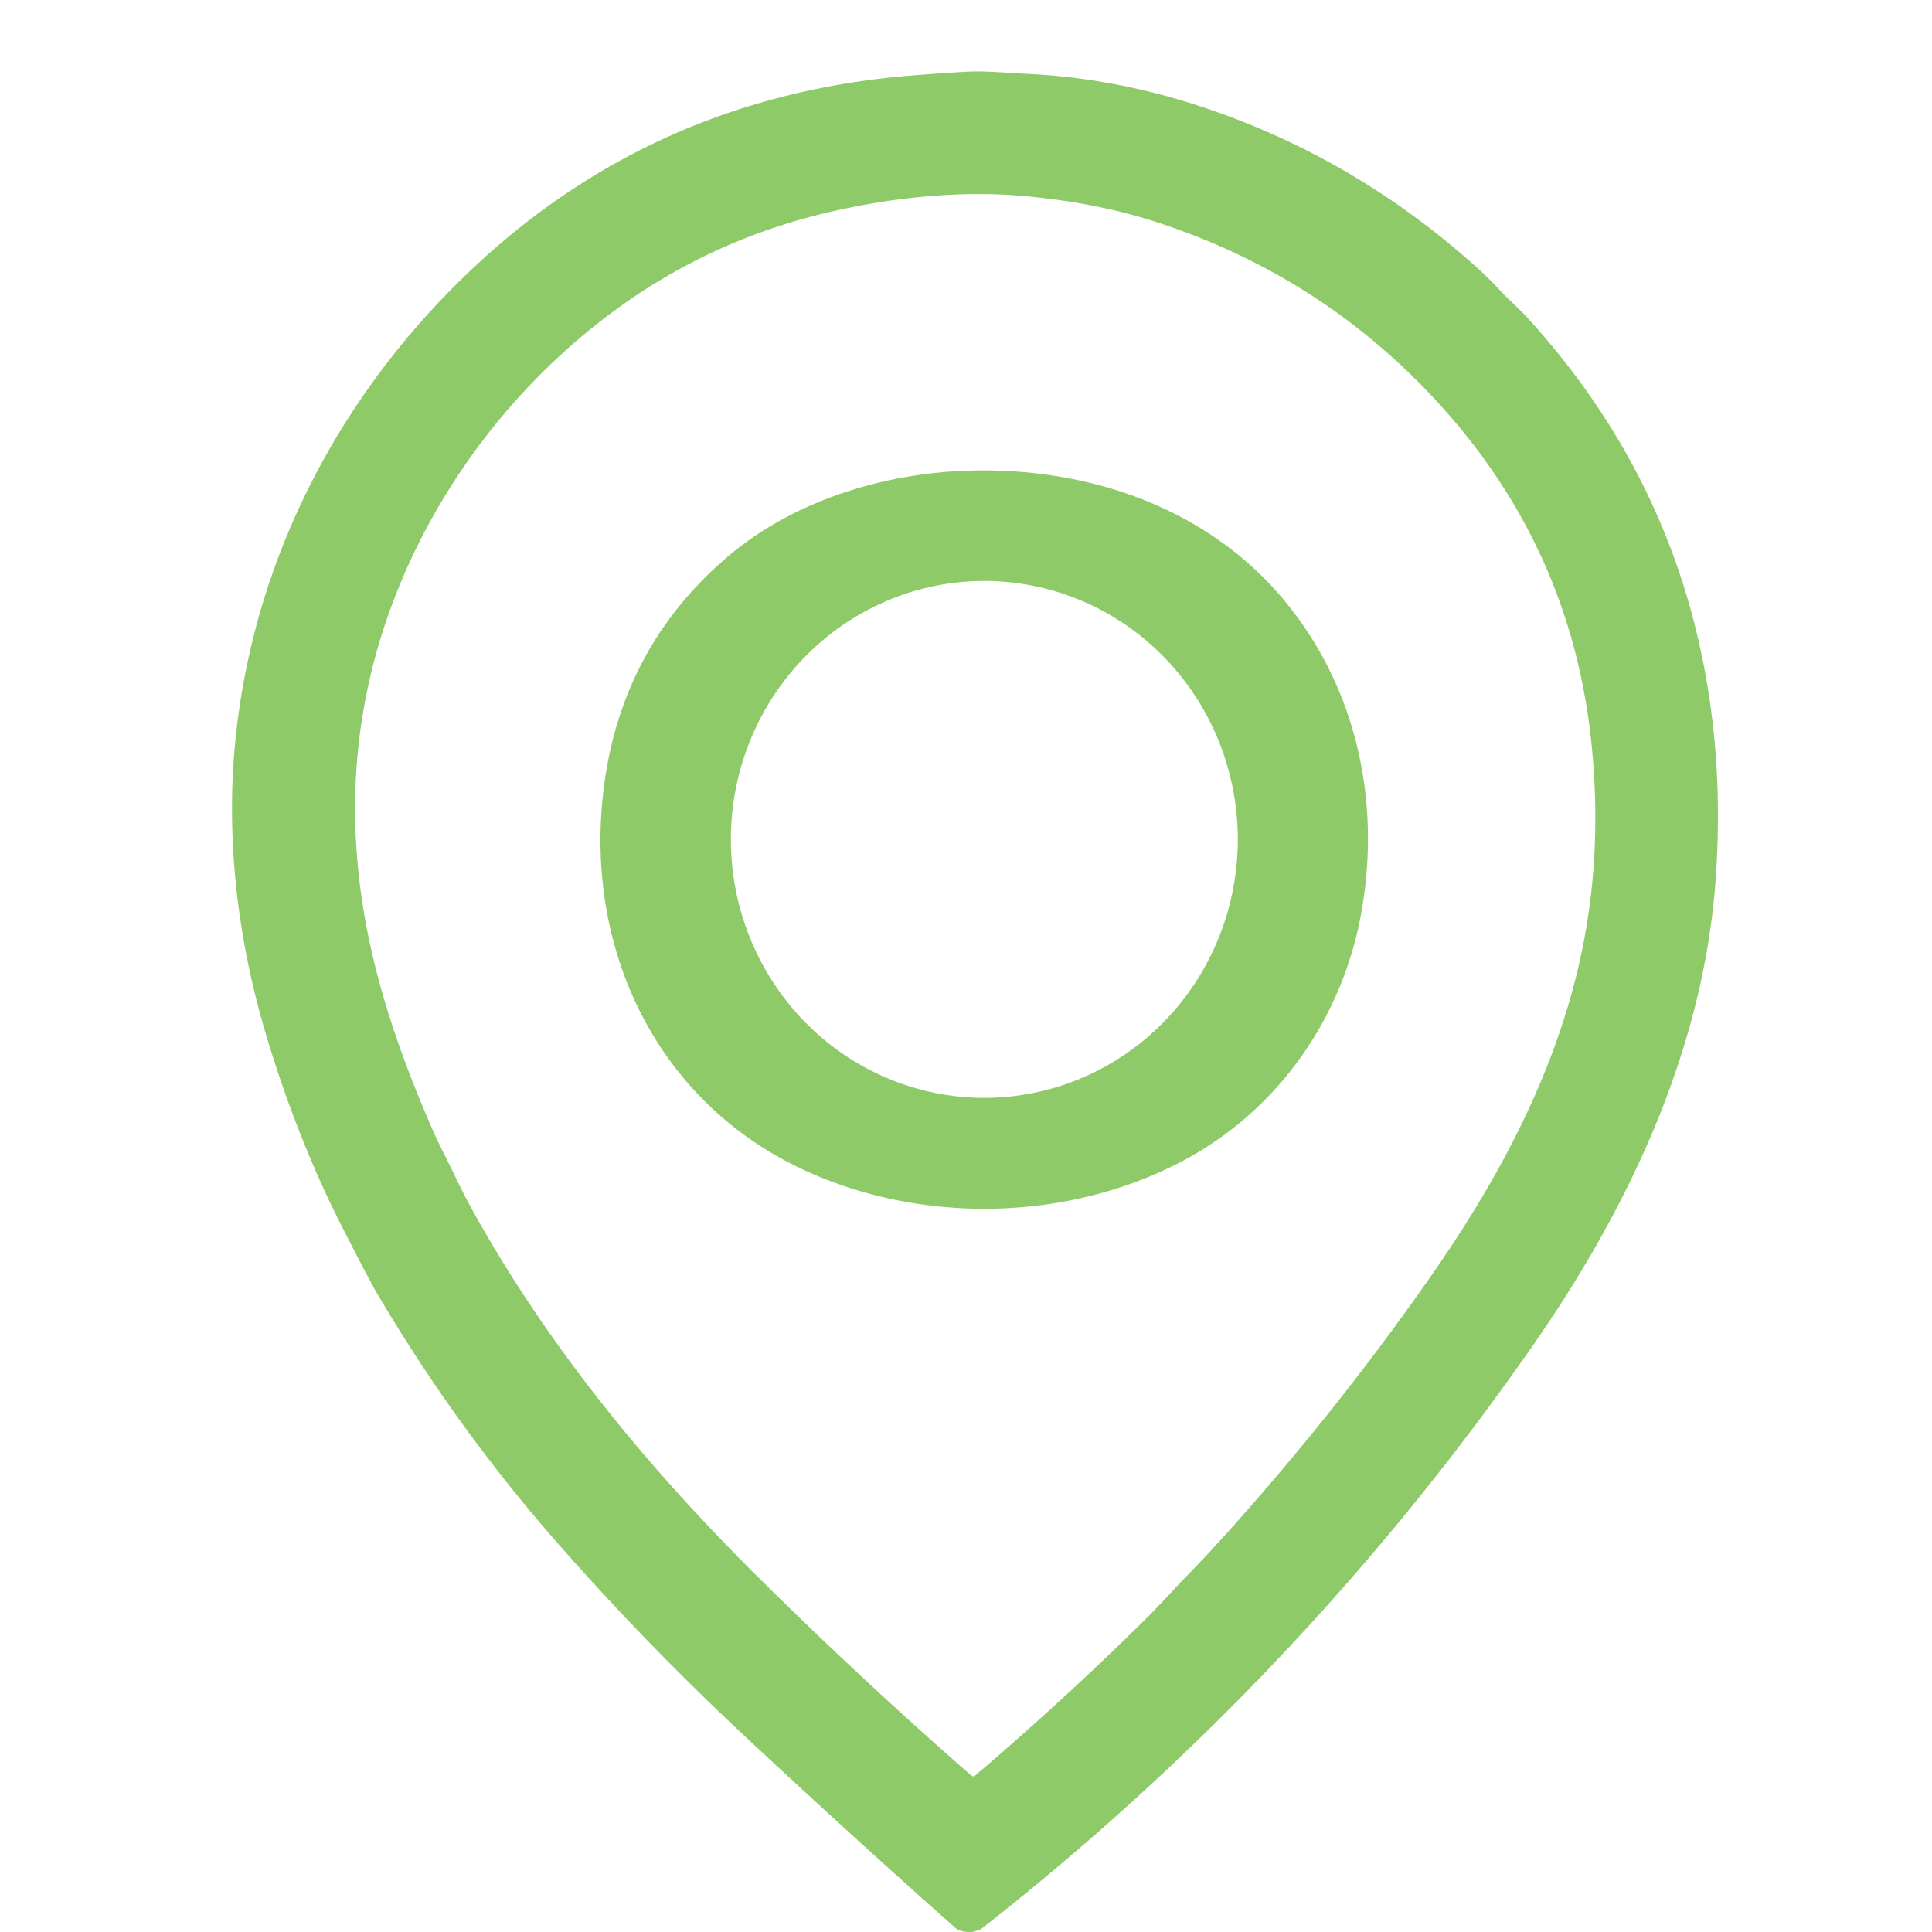 <svg xmlns="http://www.w3.org/2000/svg" version="1.1" viewBox="0.00 0.00 512.00 512.00" width="512.00" height="512.00">
<path fill="#8fca69" d="&#10;  M 257.52 512.00&#10;  L 256.29 512.00&#10;  Q 254.11 511.75 253.26 510.99&#10;  Q 224.87 485.79 197.14 459.87&#10;  Q 171.34 435.75 148.02 409.24&#10;  Q 121.05 378.58 100.05 342.98&#10;  Q 97.83 339.23 90.67 325.16&#10;  Q 78.63 301.53 70.33 273.61&#10;  C 63.35 250.15 60.10 224.66 62.04 200.05&#10;  C 65.97 150.35 89.25 104.87 125.67 70.76&#10;  Q 174.36 25.15 242.63 19.92&#10;  Q 248.56 19.47 255.59 19.03&#10;  C 261.04 18.70 266.48 19.31 272.17 19.57&#10;  C 287.07 20.24 302.36 23.09 316.86 27.77&#10;  Q 358.45 41.19 391.51 71.01&#10;  Q 394.50 73.71 397.29 76.71&#10;  C 399.73 79.34 402.50 81.70 404.94 84.38&#10;  Q 449.26 133.05 454.60 199.00&#10;  Q 455.82 214.08 454.82 230.79&#10;  C 452.07 276.66 432.30 319.16 406.06 356.81&#10;  Q 344.71 444.82 260.26 511.01&#10;  Q 259.51 511.60 257.52 512.00&#10;  Z&#10;  M 257.42 470.55&#10;  A 0.75 0.74 45.0 0 0 258.39 470.56&#10;  Q 281.84 450.61 303.85 428.82&#10;  C 307.54 425.17 310.96 421.26 314.59 417.56&#10;  Q 318.76 413.30 322.60 409.08&#10;  Q 353.51 375.07 379.40 337.92&#10;  C 397.05 312.59 411.24 285.89 418.15 256.84&#10;  Q 424.98 228.14 421.73 196.85&#10;  Q 416.47 146.18 382.42 108.18&#10;  Q 351.05 73.19 305.94 58.68&#10;  Q 290.47 53.71 271.54 51.97&#10;  C 253.85 50.34 234.89 52.54 218.41 56.53&#10;  Q 187.60 63.98 162.37 82.67&#10;  C 135.48 102.59 114.43 130.74 103.18 162.17&#10;  Q 90.48 197.68 95.57 235.94&#10;  C 98.48 257.79 105.49 278.40 114.54 299.16&#10;  C 116.42 303.47 118.57 307.45 120.59 311.71&#10;  Q 122.91 316.57 125.52 321.27&#10;  C 145.66 357.50 172.26 389.63 201.63 418.67&#10;  Q 229.05 445.78 257.42 470.55&#10;  Z"/>
<path fill="#8fca69" d="&#10;  M 313.42 307.66&#10;  C 282.83 323.84 243.74 324.53 212.43 309.77&#10;  C 174.66 291.96 155.74 253.05 159.63 212.24&#10;  Q 163.37 172.96 192.36 147.94&#10;  C 209.82 132.85 234.00 125.34 257.14 124.71&#10;  C 288.75 123.85 320.02 134.70 340.26 159.01&#10;  C 359.72 182.37 366.20 213.12 360.58 242.85&#10;  C 355.36 270.41 338.34 294.48 313.42 307.66&#10;  Z&#10;  M 260.74 290.94&#10;  A 68.49 67.17 90.1 0 0 328.03 222.567&#10;  A 68.49 67.17 90.1 0 0 260.979 153.96&#10;  A 68.49 67.17 90.1 0 0 193.69 222.333&#10;  A 68.49 67.17 90.1 0 0 260.74 290.94&#10;  Z"/>
</svg>